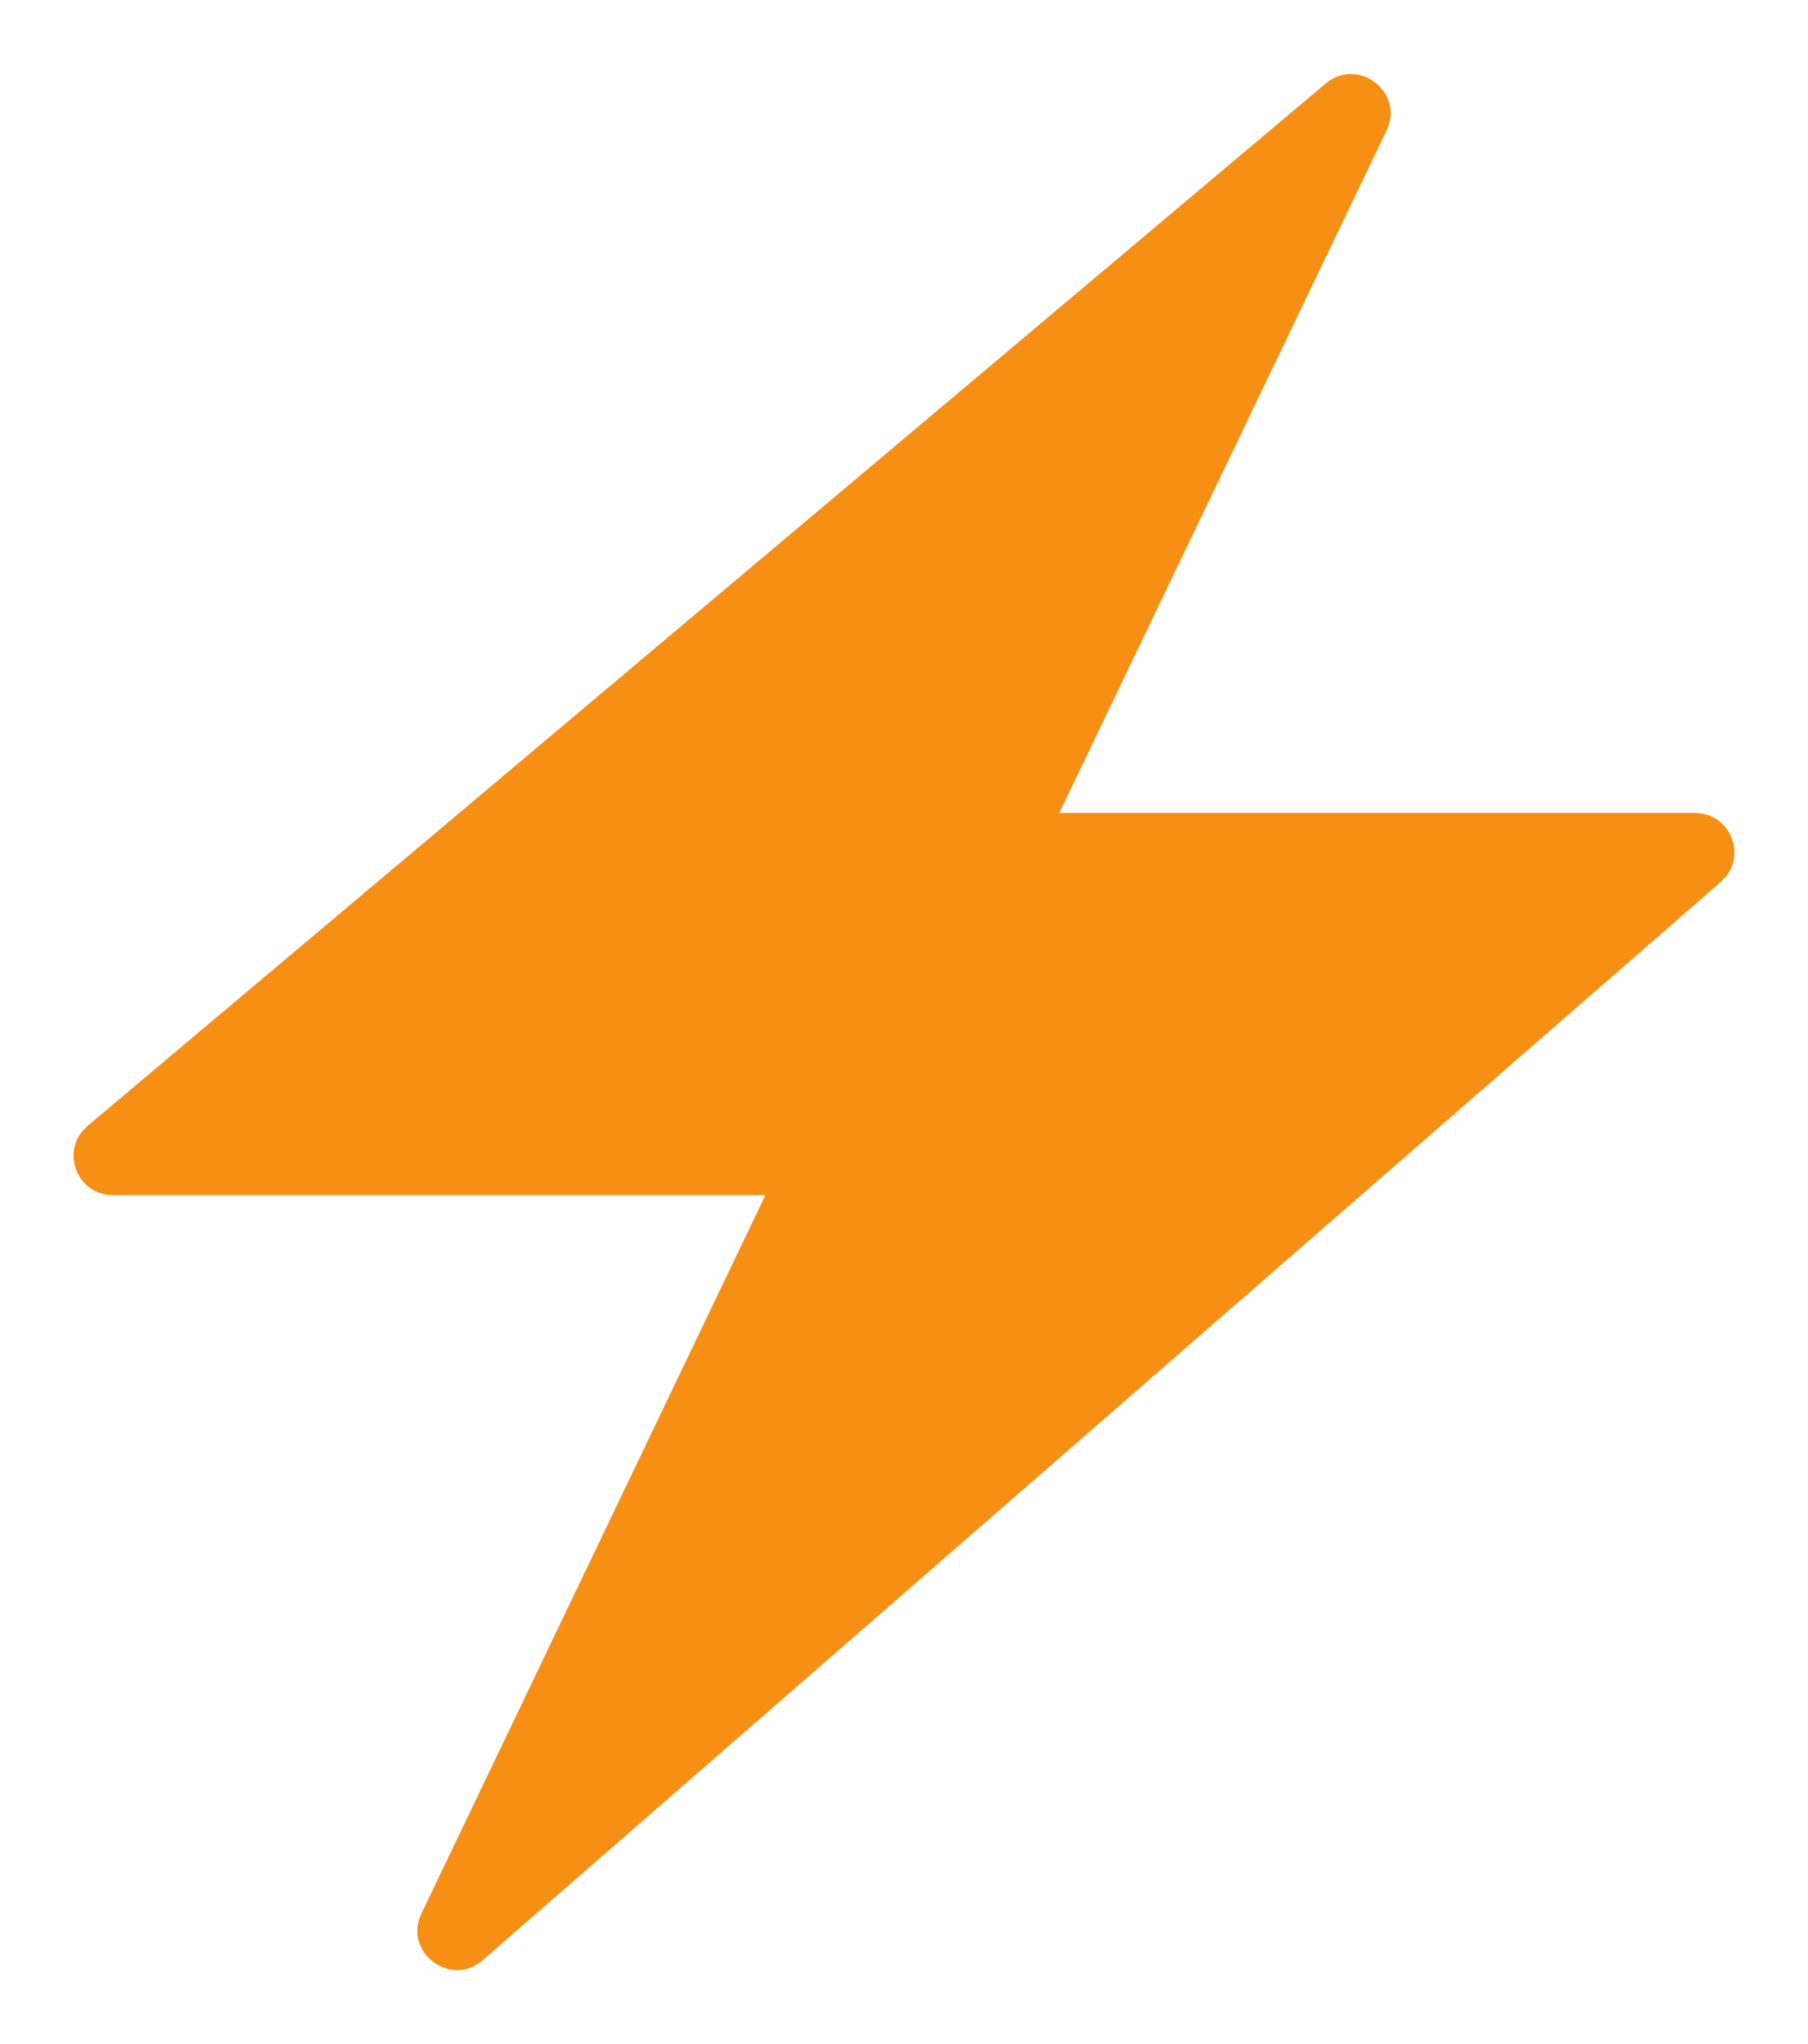 <?xml version="1.0" encoding="UTF-8"?>
<svg width="23px" height="26px" viewBox="0 0 23 26" version="1.1" xmlns="http://www.w3.org/2000/svg" xmlns:xlink="http://www.w3.org/1999/xlink">
    <title>Group 4</title>
    <g id="Page-1" stroke="none" stroke-width="1" fill="none" fill-rule="evenodd">
        <g id="Shop---Unterseite" transform="translate(-831, -553)" fill="#F68F14">
            <g id="Group-4" transform="translate(832, 554)">
                <polygon id="Fill-1" points="0.438 13.702 9.531 13.702 4.812 23.555 20.562 9.841 11.682 9.841 16.188 0.445"></polygon>
                <path d="M0.115,13.32 L0.051,13.384 C-0.212,13.695 0.002,14.202 0.437,14.202 L8.737,14.202 L4.361,23.34 C4.127,23.83 4.731,24.289 5.14,23.933 L20.89,10.218 L20.953,10.154 C21.209,9.841 20.994,9.341 20.562,9.341 L12.475,9.341 L16.638,0.661 C16.871,0.175 16.277,-0.285 15.865,0.062 L0.115,13.32 Z M14.731,2.324 L11.231,9.625 L11.201,9.702 C11.11,10.014 11.342,10.341 11.682,10.341 L19.226,10.341 L6.308,21.589 L9.982,13.918 L10.012,13.841 C10.103,13.53 9.871,13.202 9.531,13.202 L1.808,13.202 L14.731,2.324 Z" id="Stroke-2" fill-rule="nonzero"></path>
            </g>
        </g>
    </g>
</svg>